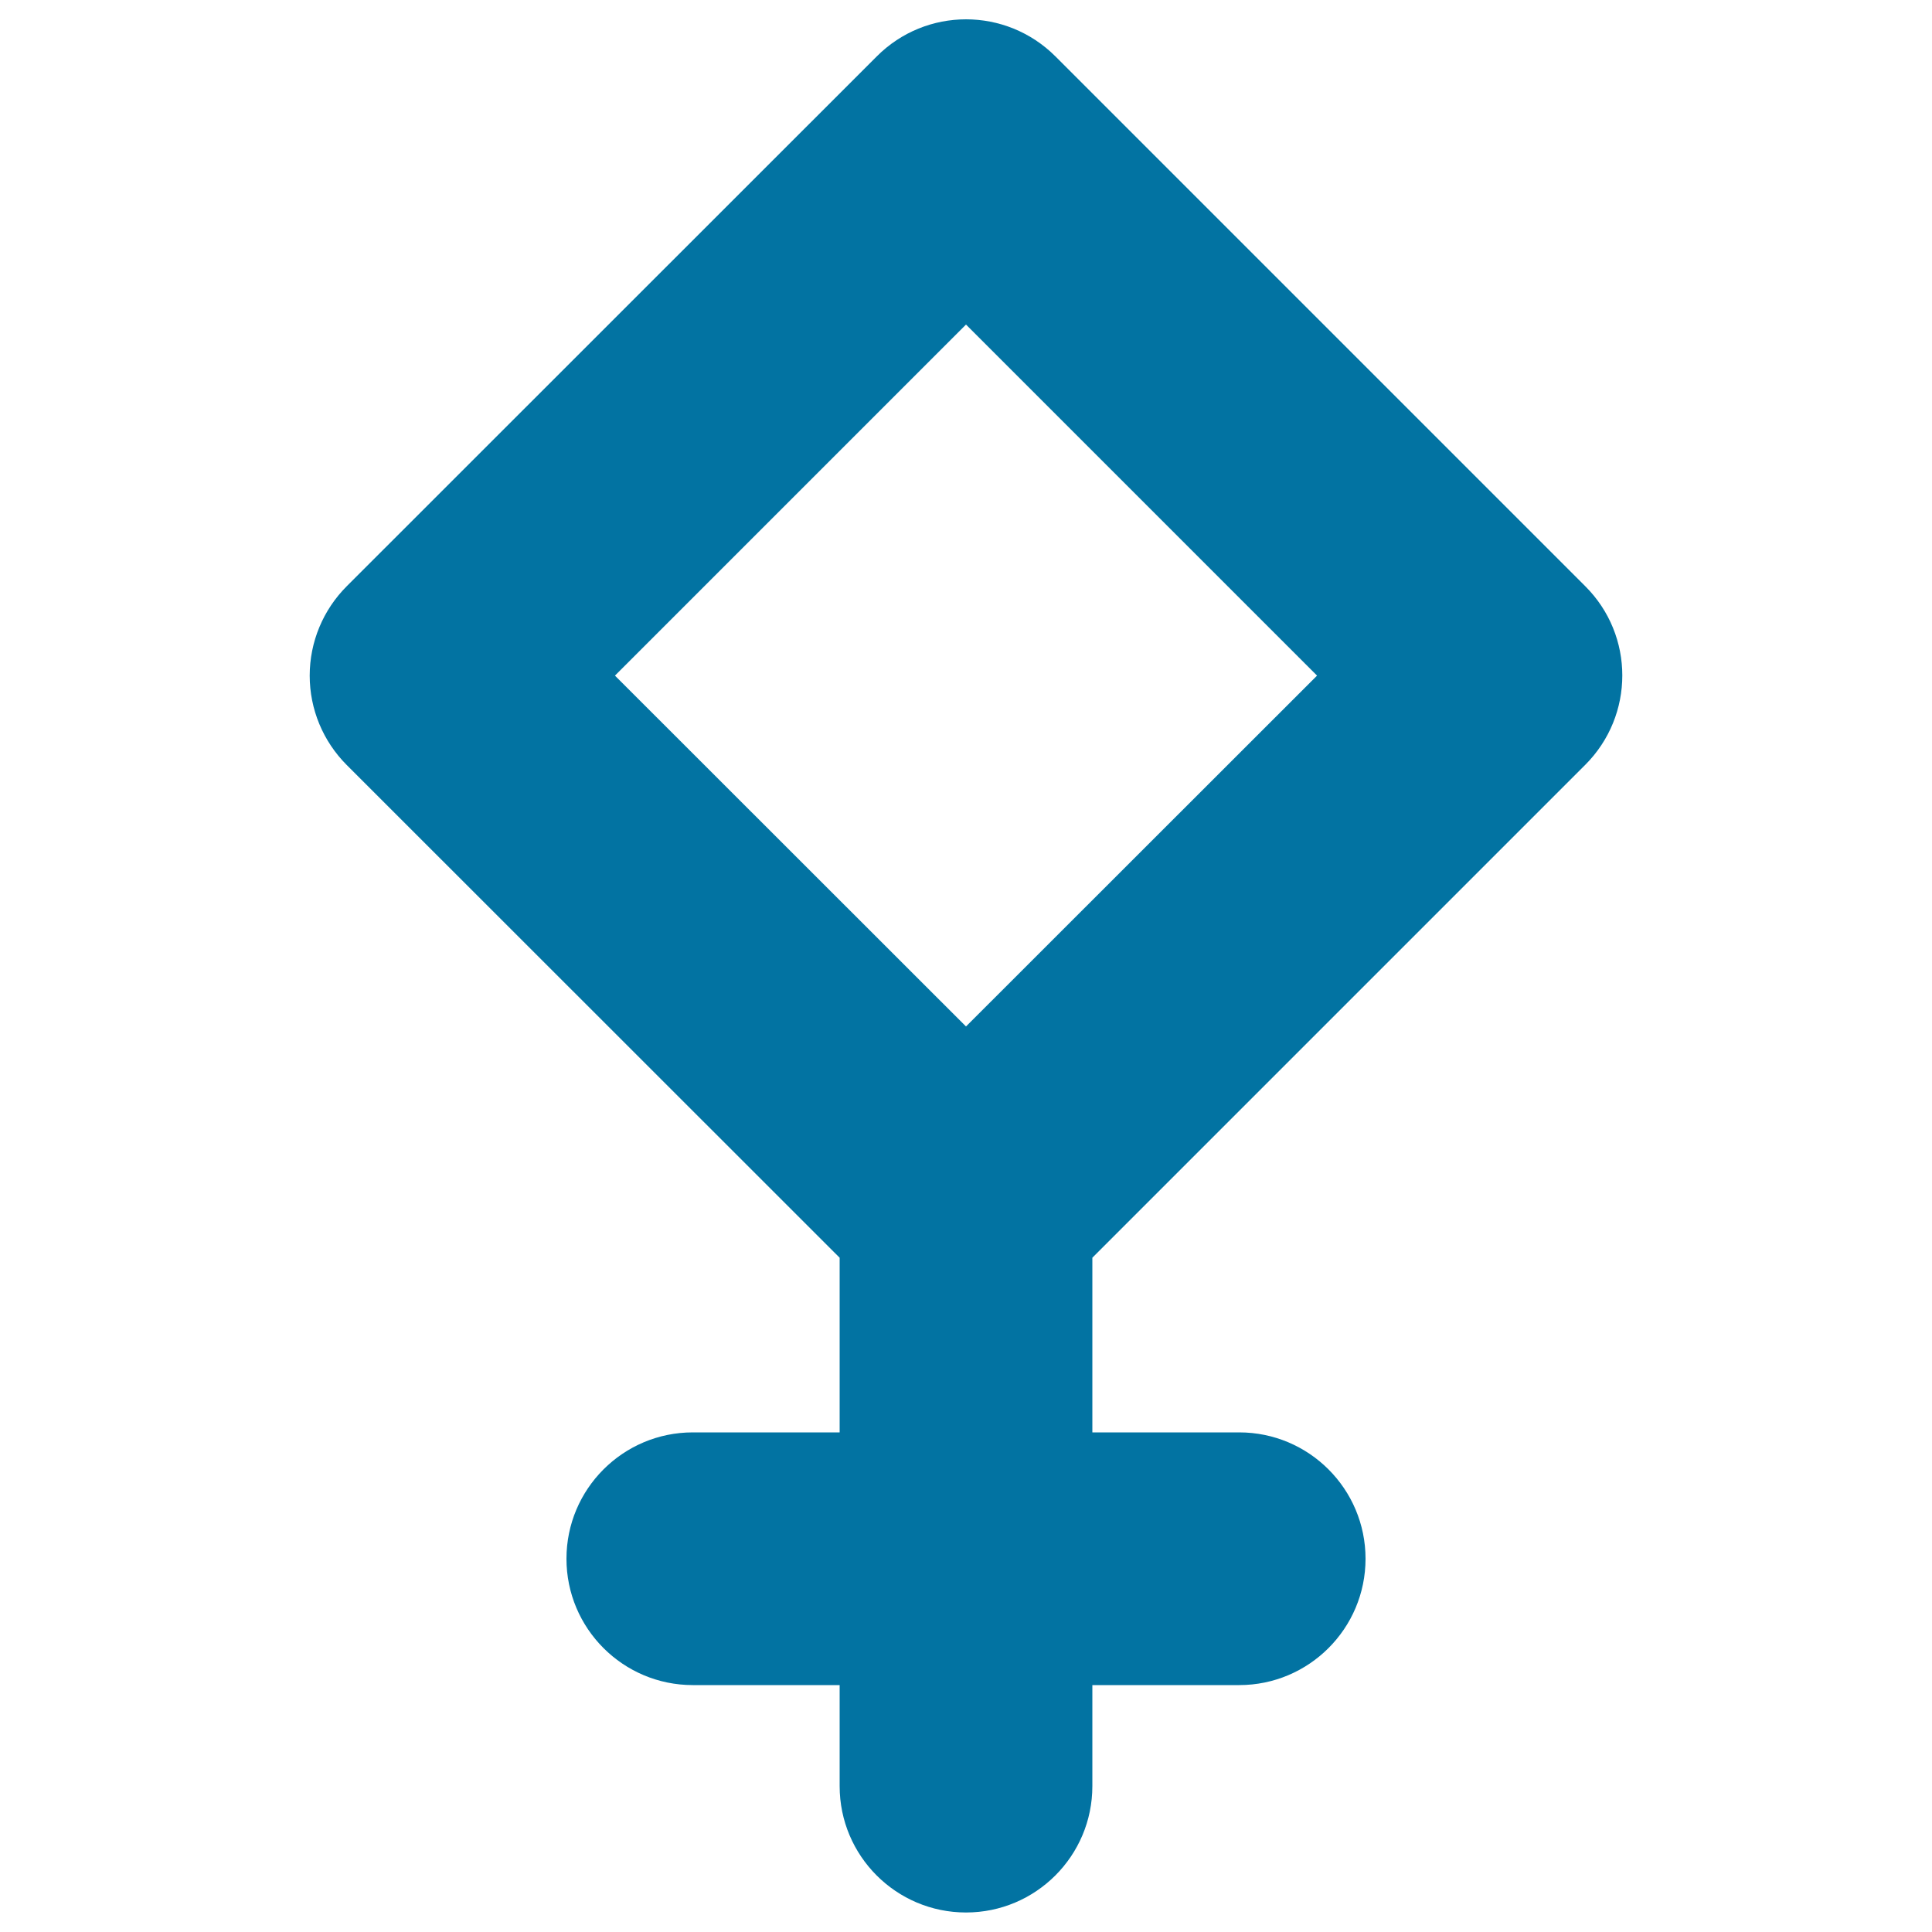 <svg xmlns="http://www.w3.org/2000/svg" viewBox="0 0 1000 1000" style="fill:#0273a2">
<title>Pallas Sign SVG icon</title>
<g><g><path d="M546.3,29.2c-25.6-25.6-67-25.6-92.5,0L179.5,303.4c-12.3,12.3-19.2,28.9-19.2,46.3s6.9,34,19.2,46.3L434.6,651v90.4h-76c-36.1,0-65.4,29.3-65.4,65.4c0,36.1,29.3,65.4,65.4,65.4h76v52.3c0,36.1,29.3,65.4,65.4,65.4c36.1,0,65.4-29.3,65.4-65.4v-52.3h76c36.1,0,65.4-29.3,65.4-65.4c0-36.1-29.3-65.4-65.4-65.4h-76V651l255.1-255.1c25.6-25.6,25.6-67,0-92.5L546.3,29.2z M500,531.3L318.3,349.7L500,168l181.7,181.7L500,531.3z"/></g></g>
</svg>
